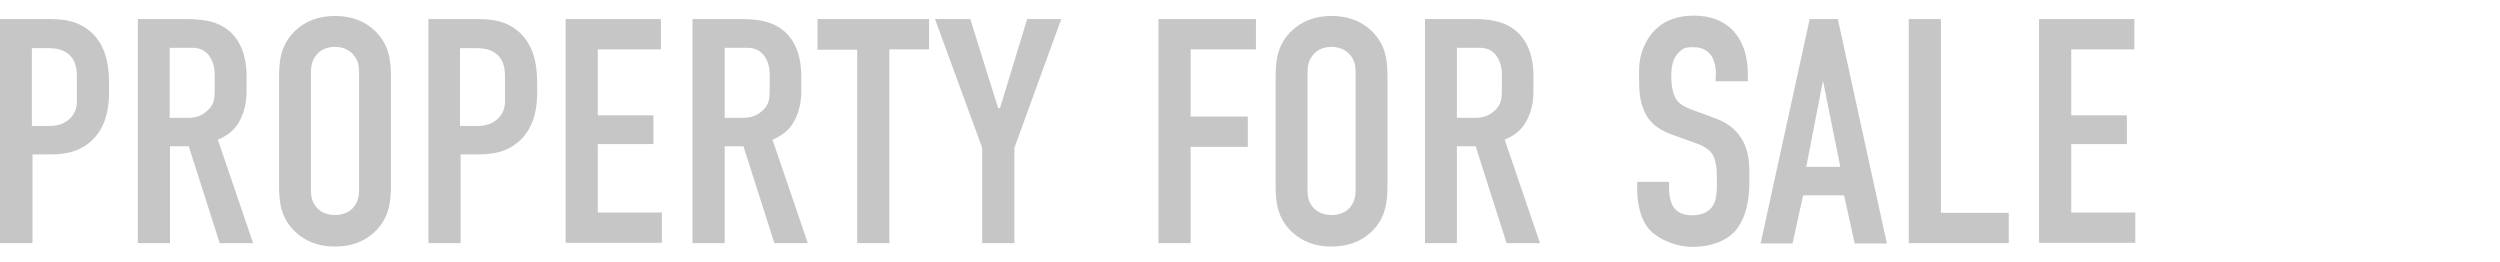 <?xml version="1.0" encoding="UTF-8"?>
<svg id="_レイヤー_1" data-name="レイヤー_1" xmlns="http://www.w3.org/2000/svg" width="800" height="84" version="1.1" viewBox="0 0 800 84">
  <!-- Generator: Adobe Illustrator 29.1.0, SVG Export Plug-In . SVG Version: 2.1.0 Build 142)  -->
  <defs>
    <style>
      .st0 {
        fill: none;
      }

      .st1 {
        fill: #c6c6c6;
      }
    </style>
  </defs>
  <rect class="st0" y=".2" width="800" height="83.7"/>
  <g>
    <path class="st1" d="M0,6.1h15.3c4.4,0,9.8.2,14.4,4.7,4.7,4.8,5.2,11.1,5.2,16.4v2c0,4-.4,9.9-4.4,14.6-4.2,4.8-9.7,5.6-14.1,5.6h-6v28.4H0V6.1ZM10.3,40.3h5.5c1.9,0,4.7-.3,6.9-2.7,2.2-2.4,1.9-4.8,1.9-7.4v-4.7c0-2.5.1-5.9-2.8-8.3-2.4-1.9-5.2-1.8-8-1.8h-3.6v24.9Z"/>
    <path class="st1" d="M57.5,6.1c5.2,0,12.8-.3,17.6,5.6,2.4,2.9,3.8,7.2,3.8,12.5v5.4c0,4.6-1.6,8.9-3.8,11.4-1.5,1.7-3.6,3-5.4,3.7l11.3,33.1h-10.7l-9.9-31h-6v31h-10.3V6.1h13.4ZM54.3,37.7h5.8c2.3,0,4.4-.5,6.4-2.4,2-1.9,2.2-3.7,2.2-6.5v-5.1c0-2.8-1-5.2-2.4-6.6-2.1-2.1-4.5-1.8-6.7-1.8h-5.3v22.3Z"/>
    <path class="st1" d="M89.3,25c0-5.4.4-10.7,5.3-15.3,3.1-2.9,7.3-4.6,12.6-4.6s9.5,1.7,12.6,4.6c4.9,4.6,5.3,9.8,5.3,15.3v34c0,5.4-.4,10.7-5.3,15.3-3.1,2.9-7.3,4.6-12.6,4.6s-9.5-1.7-12.6-4.6c-4.9-4.6-5.3-9.8-5.3-15.3V25ZM114.9,23.4c0-2.2-.2-4.3-2.2-6.3-1.1-1.1-3-2.1-5.5-2.1s-4.4.9-5.5,2.1c-1.9,1.9-2.2,4.1-2.2,6.3v37.1c0,2.2.2,4.3,2.2,6.3,1.1,1.1,3,2,5.5,2s4.4-.9,5.5-2c1.9-1.9,2.2-4.1,2.2-6.3V23.4Z"/>
    <path class="st1" d="M137,6.1h15.3c4.4,0,9.8.2,14.4,4.7,4.7,4.8,5.2,11.1,5.2,16.4v2c0,4-.4,9.9-4.4,14.6-4.2,4.8-9.7,5.6-14.1,5.6h-6v28.4h-10.3V6.1ZM147.3,40.3h5.5c1.9,0,4.7-.3,6.9-2.7,2.2-2.4,1.9-4.8,1.9-7.4v-4.7c0-2.5.1-5.9-2.8-8.3-2.4-1.9-5.2-1.8-8-1.8h-3.6v24.9Z"/>
    <path class="st1" d="M181.1,6.1h30.4v9.7h-20.2v21.1h17.8v9.2h-17.8v21.9h20.5v9.7h-30.8V6.1Z"/>
    <path class="st1" d="M235,6.1c5.2,0,12.8-.3,17.6,5.6,2.4,2.9,3.8,7.2,3.8,12.5v5.4c0,4.6-1.6,8.9-3.8,11.4-1.5,1.7-3.6,3-5.4,3.7l11.3,33.1h-10.7l-9.9-31h-6v31h-10.3V6.1h13.4ZM231.9,37.7h5.8c2.3,0,4.4-.5,6.4-2.4,2-1.9,2.2-3.7,2.2-6.5v-5.1c0-2.8-1-5.2-2.4-6.6-2.1-2.1-4.5-1.8-6.7-1.8h-5.3v22.3Z"/>
    <path class="st1" d="M297.3,6.1v9.7h-12.7v62h-10.3V15.9h-12.7V6.1h35.7Z"/>
    <path class="st1" d="M324.6,47.6v30.2h-10.3v-30.5l-15.1-41.2h11.3l8.9,28.5h.6l8.7-28.5h10.9l-15.1,41.5Z"/>
    <path class="st1" d="M370.7,6.1h31.2v9.7h-20.9v21.5h18.3v9.7h-18.3v30.8h-10.3V6.1Z"/>
    <path class="st1" d="M408.2,25c0-5.4.4-10.7,5.3-15.3,3.1-2.9,7.3-4.6,12.6-4.6s9.5,1.7,12.6,4.6c4.9,4.6,5.3,9.8,5.3,15.3v34c0,5.4-.4,10.7-5.3,15.3-3.1,2.9-7.3,4.6-12.6,4.6s-9.5-1.7-12.6-4.6c-4.9-4.6-5.3-9.8-5.3-15.3V25ZM433.8,23.4c0-2.2-.2-4.3-2.2-6.3-1.1-1.1-3-2.1-5.5-2.1s-4.4.9-5.5,2.1c-1.9,1.9-2.2,4.1-2.2,6.3v37.1c0,2.2.2,4.3,2.2,6.3,1.1,1.1,3,2,5.5,2s4.4-.9,5.5-2c1.9-1.9,2.2-4.1,2.2-6.3V23.4Z"/>
    <path class="st1" d="M469.3,6.1c5.2,0,12.8-.3,17.6,5.6,2.4,2.9,3.8,7.2,3.8,12.5v5.4c0,4.6-1.6,8.9-3.8,11.4-1.5,1.7-3.6,3-5.4,3.7l11.3,33.1h-10.7l-9.9-31h-6v31h-10.2V6.1h13.4ZM466.2,37.7h5.8c2.3,0,4.4-.5,6.4-2.4,2-1.9,2.2-3.7,2.2-6.5v-5.1c0-2.8-1-5.2-2.4-6.6-2-2.1-4.5-1.8-6.7-1.8h-5.3v22.3Z"/>
    <path class="st1" d="M549.1,24.1c0-1.5-.1-4.5-1.7-6.6-.9-1.1-2.5-2.4-5.4-2.4s-3.4.3-5,1.9c-1.9,2-2.2,4.9-2.2,7.3s.3,5.5,1.6,7.5c1.1,1.7,3.2,2.6,4.7,3.2l6.3,2.3c3.1,1.1,6.7,2.5,9.3,6.2,2.8,3.8,3.1,7.9,3.1,12.4v2.5c0,7.3-1.9,12.8-4.9,15.9-2.7,2.8-7.4,4.7-13.3,4.7s-12-3-14.4-6.3c-3.3-4.4-3.3-11.2-3.3-12.1v-2.4h10.2v1.9c0,1.6.2,4.5,1.6,6.4,1.7,2.2,4.3,2.4,5.6,2.4,3.9,0,5.6-1.5,6.5-2.6,1.5-1.9,1.6-4.9,1.6-7.1v-2.7c0-2.5-.3-5.5-1.6-7.4-1.3-1.8-3.8-2.8-4.9-3.2l-7.5-2.7c-3.7-1.3-7.4-3.2-9.4-8-1.4-3.3-1.5-6.9-1.5-10.5v-2c0-5.9,2.4-10.5,5.3-13.3,3.4-3.3,7.7-4.4,12.4-4.4,10.3,0,17.1,6.7,17.1,18.6v2.4h-10.3v-1.9Z"/>
    <path class="st1" d="M593.5,77.9l-3.4-15.4h-13.1l-3.4,15.4h-10.2l15.7-71.8h9l15.7,71.8h-10.2ZM583.3,26.1l-5.3,27.3h10.9l-5.5-27.3Z"/>
    <path class="st1" d="M621.1,6.1v62h21.7v9.7h-32V6.1h10.3Z"/>
    <path class="st1" d="M652.6,6.1h30.4v9.7h-20.2v21.1h17.8v9.2h-17.8v21.9h20.5v9.7h-30.8V6.1Z"/>
  </g>
</svg>